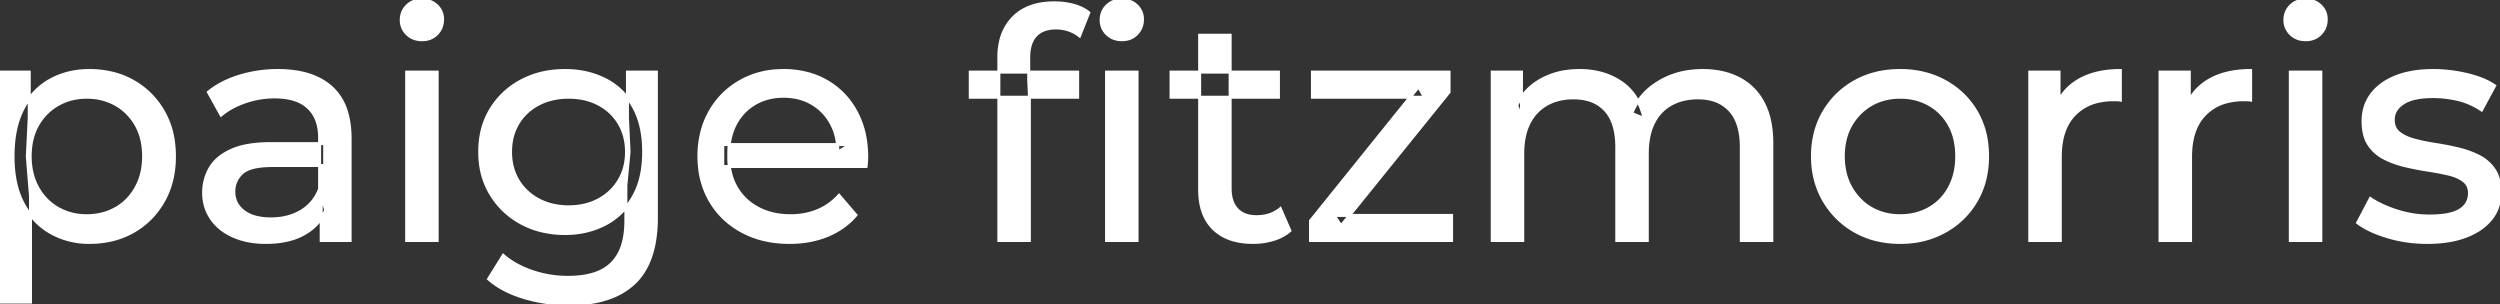 <svg width="786.901" height="95.7" viewBox="0 0 786.901 95.7" xmlns="http://www.w3.org/2000/svg"><rect x="0" y="0" width="786.901" height="95.7" fill="#333333" stroke="none"/><g id="svgGroup" stroke-linecap="round" fill-rule="evenodd" font-size="9pt" stroke="#ffffff" stroke-width="0.25mm" fill="#ffffff" style="stroke:#ffffff;stroke-width:0.25mm;fill:#ffffff"><path d="M 479.3 75.7 L 469.7 75.7 L 469.7 22.7 L 478.9 22.7 L 478.9 36.8 L 477.4 33.2 Q 479.9 28 485.1 25.1 A 22.754 22.754 0 0 1 493.054 22.484 A 29.419 29.419 0 0 1 497.2 22.2 A 25.806 25.806 0 0 1 503.967 23.052 A 20.811 20.811 0 0 1 510.3 25.95 Q 515.8 29.7 517.5 37.3 L 513.6 35.7 A 19.684 19.684 0 0 1 521.084 26.493 A 24.542 24.542 0 0 1 522 25.9 A 24.828 24.828 0 0 1 532.125 22.432 A 31.643 31.643 0 0 1 536 22.2 Q 542.4 22.2 547.3 24.7 A 17.687 17.687 0 0 1 554.864 32.142 A 21.369 21.369 0 0 1 554.95 32.3 A 21.316 21.316 0 0 1 556.924 37.675 Q 557.7 41.057 557.7 45.2 L 557.7 75.7 L 548.1 75.7 L 548.1 46.3 A 26.295 26.295 0 0 0 547.766 41.961 Q 547.379 39.651 546.542 37.815 A 11.695 11.695 0 0 0 544.5 34.7 A 11.765 11.765 0 0 0 538.201 31.186 A 17.722 17.722 0 0 0 534.4 30.8 A 19.484 19.484 0 0 0 530.032 31.27 A 15.308 15.308 0 0 0 526 32.8 A 13.358 13.358 0 0 0 520.573 38.458 A 16.185 16.185 0 0 0 520.45 38.7 Q 518.759 42.082 518.534 46.893 A 32.325 32.325 0 0 0 518.5 48.4 L 518.5 75.7 L 508.9 75.7 L 508.9 46.3 Q 508.9 41.277 507.389 37.871 A 11.735 11.735 0 0 0 505.35 34.7 A 11.507 11.507 0 0 0 499.388 31.264 Q 497.505 30.808 495.271 30.8 A 22.245 22.245 0 0 0 495.2 30.8 A 18.762 18.762 0 0 0 490.646 31.332 A 15.304 15.304 0 0 0 486.9 32.8 A 13.621 13.621 0 0 0 481.491 38.339 A 16.519 16.519 0 0 0 481.3 38.7 A 16.917 16.917 0 0 0 479.864 42.774 Q 479.3 45.319 479.3 48.4 L 479.3 75.7 Z M 272.6 52.4 L 227.5 52.4 L 227.5 45.5 L 267.6 45.5 L 263.7 47.9 Q 263.8 42.8 261.6 38.8 Q 259.4 34.8 255.55 32.55 A 16.407 16.407 0 0 0 249.37 30.478 A 20.958 20.958 0 0 0 246.6 30.3 A 18.951 18.951 0 0 0 241.357 31.002 A 16.245 16.245 0 0 0 237.7 32.55 Q 233.8 34.8 231.6 38.85 Q 229.4 42.9 229.4 48.1 L 229.4 49.7 A 19.574 19.574 0 0 0 230.208 55.408 A 17.088 17.088 0 0 0 231.85 59.15 Q 234.3 63.3 238.7 65.6 Q 243.1 67.9 248.8 67.9 A 23.904 23.904 0 0 0 254.016 67.351 A 20.04 20.04 0 0 0 257.35 66.3 Q 261.2 64.7 264.1 61.5 L 269.4 67.7 Q 265.8 71.9 260.45 74.1 A 29.254 29.254 0 0 1 252.503 76.085 A 36.365 36.365 0 0 1 248.5 76.3 Q 240 76.3 233.55 72.8 Q 227.1 69.3 223.55 63.2 A 26.235 26.235 0 0 1 220.171 52.578 A 32.734 32.734 0 0 1 220 49.2 A 30.8 30.8 0 0 1 220.974 41.315 A 25.671 25.671 0 0 1 223.45 35.2 Q 226.9 29.1 232.95 25.65 A 26.427 26.427 0 0 1 244.263 22.285 A 31.98 31.98 0 0 1 246.6 22.2 A 29.623 29.623 0 0 1 254.168 23.132 A 24.537 24.537 0 0 1 260.2 25.6 Q 266.1 29 269.45 35.15 A 27.193 27.193 0 0 1 272.404 44.105 A 35.51 35.51 0 0 1 272.8 49.5 Q 272.8 49.913 272.776 50.42 A 30.412 30.412 0 0 1 272.75 50.9 A 20.408 20.408 0 0 1 272.668 51.861 A 16.896 16.896 0 0 1 272.6 52.4 Z M 456.9 75.7 L 412.5 75.7 L 412.5 69.5 L 446.5 27.3 L 448.4 30.6 L 413.1 30.6 L 413.1 22.7 L 456.1 22.7 L 456.1 29 L 422.1 71.1 L 419.9 67.8 L 456.9 67.8 L 456.9 75.7 Z M 742.1 70.1 L 746.1 62.5 Q 749.274 64.647 753.842 66.185 A 46.577 46.577 0 0 0 754.5 66.4 Q 759.5 68 764.7 68 Q 771.4 68 774.35 66.1 A 6.834 6.834 0 0 0 776.148 64.464 Q 777.228 63.022 777.295 61.064 A 7.64 7.64 0 0 0 777.3 60.8 A 5.567 5.567 0 0 0 777.047 59.08 A 4.447 4.447 0 0 0 775.5 56.9 Q 773.939 55.686 771.513 54.999 A 18.238 18.238 0 0 0 770.75 54.8 Q 767.8 54.1 764.2 53.55 Q 760.6 53 757 52.15 A 29.805 29.805 0 0 1 752.135 50.567 A 26.155 26.155 0 0 1 750.4 49.75 Q 747.4 48.2 745.6 45.45 A 10.069 10.069 0 0 1 744.338 42.578 Q 743.985 41.291 743.864 39.764 A 20.991 20.991 0 0 1 743.8 38.1 Q 743.8 33.3 746.5 29.7 A 15.664 15.664 0 0 1 751.013 25.686 A 20.917 20.917 0 0 1 754.15 24.15 Q 758.786 22.324 765.044 22.208 A 46.213 46.213 0 0 1 765.9 22.2 A 46.134 46.134 0 0 1 776.116 23.373 A 50.836 50.836 0 0 1 776.45 23.45 Q 780.895 24.489 783.994 26.252 A 18.335 18.335 0 0 1 785.2 27 L 781.1 34.6 Q 777.5 32.2 773.6 31.3 Q 769.7 30.4 765.8 30.4 Q 759.5 30.4 756.4 32.45 Q 753.3 34.5 753.3 37.7 A 6.291 6.291 0 0 0 753.529 39.444 A 4.601 4.601 0 0 0 755.15 41.85 A 10.927 10.927 0 0 0 757.2 43.103 Q 758.429 43.688 759.95 44.1 Q 762.9 44.9 766.5 45.45 Q 770.1 46 773.7 46.85 A 30.959 30.959 0 0 1 778.145 48.246 A 26.281 26.281 0 0 1 780.25 49.2 Q 783.2 50.7 785.05 53.4 Q 786.597 55.659 786.851 59.176 A 19.85 19.85 0 0 1 786.9 60.6 A 13.78 13.78 0 0 1 786.086 65.398 A 12.483 12.483 0 0 1 784.1 68.9 A 16.057 16.057 0 0 1 779.964 72.51 A 22.169 22.169 0 0 1 776.2 74.35 A 27.727 27.727 0 0 1 770.979 75.75 Q 768.398 76.193 765.452 76.279 A 49.484 49.484 0 0 1 764 76.3 Q 757.4 76.3 751.45 74.5 A 42.271 42.271 0 0 1 747.503 73.103 Q 745.689 72.351 744.206 71.495 A 19.582 19.582 0 0 1 742.1 70.1 Z M 153.8 87.8 L 158.4 80.4 Q 162.1 83.6 167.5 85.45 Q 172.9 87.3 178.8 87.3 Q 184.624 87.3 188.528 85.612 A 12.956 12.956 0 0 0 192.6 82.9 A 13.67 13.67 0 0 0 195.821 77.584 Q 196.558 75.443 196.834 72.821 A 31.727 31.727 0 0 0 197 69.5 L 197 58.3 L 198 47.8 L 197.5 37.2 L 197.5 22.7 L 206.6 22.7 L 206.6 68.5 A 44.337 44.337 0 0 1 205.991 76.115 Q 204.536 84.447 199.6 89.1 Q 193.748 94.618 183.355 95.523 A 49.071 49.071 0 0 1 179.1 95.7 Q 171.8 95.7 164.95 93.65 Q 158.341 91.672 154.105 88.065 A 22.11 22.11 0 0 1 153.8 87.8 Z M 324 75.7 L 314.4 75.7 L 314.4 18 A 21.645 21.645 0 0 1 315.033 12.619 A 15.355 15.355 0 0 1 318.95 5.55 Q 323.211 1.196 330.849 0.919 A 29.058 29.058 0 0 1 331.9 0.9 Q 335 0.9 337.85 1.65 A 14.375 14.375 0 0 1 340.638 2.687 A 11.617 11.617 0 0 1 342.7 4 L 339.8 11.3 Q 338.3 10.1 336.4 9.45 Q 334.5 8.8 332.4 8.8 A 11.971 11.971 0 0 0 329.873 9.05 Q 328.304 9.389 327.126 10.188 A 6.651 6.651 0 0 0 326 11.15 Q 323.8 13.5 323.8 18.1 L 323.8 25.2 L 324 29.6 L 324 75.7 Z M 110.2 75.7 L 101.1 75.7 L 101.1 64.5 L 100.6 62.4 L 100.6 43.3 A 16.79 16.79 0 0 0 100.182 39.437 Q 99.469 36.421 97.542 34.346 A 10.596 10.596 0 0 0 97.05 33.85 A 11.125 11.125 0 0 0 92.942 31.446 Q 91.216 30.857 89.101 30.635 A 25.895 25.895 0 0 0 86.4 30.5 Q 81.7 30.5 77.2 32.05 A 26.853 26.853 0 0 0 72.932 33.928 A 20.968 20.968 0 0 0 69.6 36.2 L 65.6 29 A 27.191 27.191 0 0 1 72.015 25.197 A 33.816 33.816 0 0 1 75.45 23.95 Q 81.2 22.2 87.5 22.2 A 35.973 35.973 0 0 1 94.042 22.757 Q 100.313 23.919 104.3 27.5 A 16.577 16.577 0 0 1 108.968 34.907 Q 109.849 37.632 110.1 40.954 A 36.439 36.439 0 0 1 110.2 43.7 L 110.2 75.7 Z M 648.5 75.7 L 638.9 75.7 L 638.9 22.7 L 648.1 22.7 L 648.1 37.1 L 647.2 33.5 Q 649.4 28 654.6 25.1 Q 659.494 22.371 666.514 22.21 A 38.742 38.742 0 0 1 667.4 22.2 L 667.4 31.5 A 7.339 7.339 0 0 0 666.599 31.41 A 6.32 6.32 0 0 0 666.25 31.4 L 665.2 31.4 A 20.808 20.808 0 0 0 659.977 32.021 A 14.71 14.71 0 0 0 653 36 Q 649.035 40.054 648.564 47.291 A 30.941 30.941 0 0 0 648.5 49.3 L 648.5 75.7 Z M 689.5 75.7 L 679.9 75.7 L 679.9 22.7 L 689.1 22.7 L 689.1 37.1 L 688.2 33.5 Q 690.4 28 695.6 25.1 Q 700.494 22.371 707.514 22.21 A 38.742 38.742 0 0 1 708.4 22.2 L 708.4 31.5 A 7.339 7.339 0 0 0 707.599 31.41 A 6.32 6.32 0 0 0 707.25 31.4 L 706.2 31.4 A 20.808 20.808 0 0 0 700.977 32.021 A 14.71 14.71 0 0 0 694 36 Q 690.035 40.054 689.564 47.291 A 30.941 30.941 0 0 0 689.5 49.3 L 689.5 75.7 Z M 85.4 45.2 L 102.2 45.2 L 102.2 52.1 L 85.8 52.1 A 33.801 33.801 0 0 0 82.588 52.241 Q 79.441 52.543 77.561 53.491 A 5.98 5.98 0 0 0 76.1 54.5 A 8.038 8.038 0 0 0 74.113 57.424 A 7.947 7.947 0 0 0 73.6 60.3 A 7.892 7.892 0 0 0 74.259 63.566 Q 74.993 65.203 76.545 66.431 A 9.596 9.596 0 0 0 76.7 66.55 A 10.572 10.572 0 0 0 80.101 68.227 Q 82.357 68.9 85.3 68.9 Q 90.7 68.9 94.75 66.5 Q 98.8 64.1 100.6 59.5 L 102.5 66.1 A 14.63 14.63 0 0 1 96.885 72.879 A 18.623 18.623 0 0 1 95.8 73.55 Q 91.529 75.997 85.279 76.267 A 36.629 36.629 0 0 1 83.7 76.3 A 29.483 29.483 0 0 1 78.487 75.861 A 21.944 21.944 0 0 1 73.35 74.3 Q 68.9 72.3 66.5 68.75 Q 64.1 65.2 64.1 60.7 A 15.524 15.524 0 0 1 65.182 54.874 A 14.759 14.759 0 0 1 66.15 52.9 A 12.271 12.271 0 0 1 69.389 49.321 Q 70.789 48.262 72.591 47.419 A 21.869 21.869 0 0 1 72.85 47.3 A 20.383 20.383 0 0 1 76.783 46.023 Q 80.455 45.2 85.4 45.2 Z M 377.6 59.7 L 377.6 11.1 L 387.2 11.1 L 387.2 59.3 Q 387.2 62.39 388.31 64.447 A 6.948 6.948 0 0 0 389.35 65.9 A 6.955 6.955 0 0 0 392.76 67.877 Q 393.884 68.17 395.221 68.197 A 13.578 13.578 0 0 0 395.5 68.2 A 13.377 13.377 0 0 0 399.03 67.755 A 10.396 10.396 0 0 0 403 65.7 L 406 72.6 Q 403.8 74.5 400.75 75.4 Q 397.7 76.3 394.4 76.3 Q 388.06 76.3 383.981 73.6 A 13.455 13.455 0 0 1 382 72 Q 377.937 68.029 377.626 60.903 A 27.594 27.594 0 0 1 377.6 59.7 Z M 590.108 75.313 A 31.21 31.21 0 0 0 598.1 76.3 A 33.712 33.712 0 0 0 601.004 76.177 A 27.596 27.596 0 0 0 612.25 72.8 Q 618.5 69.3 622.05 63.2 A 25.263 25.263 0 0 0 624.598 57.086 A 29.979 29.979 0 0 0 625.6 49.2 A 32.706 32.706 0 0 0 625.319 44.855 A 25.706 25.706 0 0 0 622.05 35.15 Q 618.5 29.1 612.25 25.65 A 26.793 26.793 0 0 0 606.465 23.292 A 31.073 31.073 0 0 0 598.1 22.2 Q 590.1 22.2 583.9 25.65 Q 577.7 29.1 574.1 35.2 A 25.071 25.071 0 0 0 571.516 41.315 A 29.587 29.587 0 0 0 570.5 49.2 Q 570.5 57 574.1 63.15 Q 577.7 69.3 583.9 72.8 A 26.145 26.145 0 0 0 590.108 75.313 Z M 18.489 74.439 A 24.671 24.671 0 0 0 28.1 76.3 Q 35.9 76.3 41.9 72.9 Q 47.9 69.5 51.4 63.4 Q 54.9 57.3 54.9 49.2 A 33.497 33.497 0 0 0 54.558 44.338 A 25.845 25.845 0 0 0 51.4 35.05 Q 47.9 29 41.9 25.6 A 25.207 25.207 0 0 0 35.826 23.146 A 30.42 30.42 0 0 0 28.1 22.2 Q 21.3 22.2 15.85 25.2 A 20.113 20.113 0 0 0 11.521 28.4 A 22.717 22.717 0 0 0 7.25 34.2 Q 4.1 40.2 4.1 49.2 A 46.743 46.743 0 0 0 4.154 51.471 Q 4.316 54.802 4.964 57.684 A 25.232 25.232 0 0 0 7.35 64.2 Q 10.6 70.2 16.05 73.25 A 23.724 23.724 0 0 0 18.489 74.439 Z M 169.865 72.5 A 31.183 31.183 0 0 0 177.9 73.5 Q 184.7 73.5 190.3 70.65 A 21.408 21.408 0 0 0 193.116 68.935 A 22.087 22.087 0 0 0 199.25 62.1 Q 201.344 58.538 202.129 53.843 A 36.658 36.658 0 0 0 202.6 47.8 A 42.71 42.71 0 0 0 202.56 45.933 Q 202.234 38.477 199.25 33.4 A 25.206 25.206 0 0 0 199.038 33.047 A 20.902 20.902 0 0 0 190.3 24.95 Q 184.7 22.2 177.9 22.2 A 34.324 34.324 0 0 0 174.153 22.4 A 27.633 27.633 0 0 0 164.15 25.4 Q 158.1 28.6 154.55 34.35 Q 151 40.1 151 47.8 A 30.219 30.219 0 0 0 151.17 51.039 A 24.157 24.157 0 0 0 154.55 61.2 Q 158.1 67 164.15 70.25 A 26.307 26.307 0 0 0 169.865 72.5 Z M 9.6 95.1 L 0 95.1 L 0 22.7 L 9.2 22.7 L 9.2 37 L 8.6 49.3 L 9.6 61.6 L 9.6 95.1 Z M 137.6 75.7 L 128 75.7 L 128 22.7 L 137.6 22.7 L 137.6 75.7 Z M 357.9 75.7 L 348.3 75.7 L 348.3 22.7 L 357.9 22.7 L 357.9 75.7 Z M 730.5 75.7 L 720.9 75.7 L 720.9 22.7 L 730.5 22.7 L 730.5 75.7 Z M 598.1 67.9 Q 603.2 67.9 607.25 65.6 Q 611.3 63.3 613.6 59.05 A 18.963 18.963 0 0 0 615.67 52.609 A 24.456 24.456 0 0 0 615.9 49.2 A 23.723 23.723 0 0 0 615.428 44.353 A 17.71 17.71 0 0 0 613.6 39.35 Q 611.3 35.2 607.25 32.9 A 17.758 17.758 0 0 0 599.668 30.656 A 21.591 21.591 0 0 0 598.1 30.6 A 19.347 19.347 0 0 0 592.711 31.328 A 16.718 16.718 0 0 0 589 32.9 Q 585 35.2 582.6 39.35 Q 580.2 43.5 580.2 49.2 Q 580.2 54.8 582.6 59.05 A 17.426 17.426 0 0 0 586.988 64.241 A 16.66 16.66 0 0 0 589 65.6 A 17.367 17.367 0 0 0 596.226 67.819 A 21.341 21.341 0 0 0 598.1 67.9 Z M 27.3 67.9 Q 32.4 67.9 36.45 65.6 Q 40.5 63.3 42.85 59.05 A 18.694 18.694 0 0 0 44.971 52.569 A 23.974 23.974 0 0 0 45.2 49.2 A 23.236 23.236 0 0 0 44.717 44.353 A 17.472 17.472 0 0 0 42.85 39.35 Q 40.5 35.2 36.45 32.9 A 17.758 17.758 0 0 0 28.868 30.656 A 21.591 21.591 0 0 0 27.3 30.6 Q 22.3 30.6 18.25 32.9 Q 14.2 35.2 11.85 39.35 A 17.776 17.776 0 0 0 9.83 45.143 A 23.9 23.9 0 0 0 9.5 49.2 Q 9.5 54.8 11.85 59.05 Q 14.2 63.3 18.25 65.6 A 17.778 17.778 0 0 0 26.371 67.88 A 21.181 21.181 0 0 0 27.3 67.9 Z M 179 65.1 Q 184.3 65.1 188.4 62.9 Q 192.5 60.7 194.85 56.8 A 16.41 16.41 0 0 0 197.088 49.974 A 20.564 20.564 0 0 0 197.2 47.8 A 18.785 18.785 0 0 0 196.537 42.72 A 15.811 15.811 0 0 0 194.85 38.8 Q 192.5 34.9 188.4 32.75 A 18.738 18.738 0 0 0 182.041 30.79 A 23.739 23.739 0 0 0 179 30.6 A 22.365 22.365 0 0 0 173.693 31.207 A 18.476 18.476 0 0 0 169.55 32.75 Q 165.4 34.9 163.05 38.8 A 16.41 16.41 0 0 0 160.812 45.627 A 20.564 20.564 0 0 0 160.7 47.8 A 18.785 18.785 0 0 0 161.363 52.88 A 15.811 15.811 0 0 0 163.05 56.8 Q 165.4 60.7 169.55 62.9 Q 173.7 65.1 179 65.1 Z M 339.2 30.6 L 305.4 30.6 L 305.4 22.7 L 339.2 22.7 L 339.2 30.6 Z M 402.4 30.6 L 368.6 30.6 L 368.6 22.7 L 402.4 22.7 L 402.4 30.6 Z M 130.458 12.131 A 7.154 7.154 0 0 0 132.8 12.5 A 8.31 8.31 0 0 0 133.722 12.451 A 6.033 6.033 0 0 0 137.5 10.65 A 6.237 6.237 0 0 0 138.822 8.657 A 6.677 6.677 0 0 0 139.3 6.1 A 7.172 7.172 0 0 0 139.297 5.899 A 5.719 5.719 0 0 0 137.45 1.75 Q 135.6 0 132.8 0 A 8.315 8.315 0 0 0 132.283 0.016 A 6.288 6.288 0 0 0 128.15 1.8 A 5.978 5.978 0 0 0 126.748 3.861 A 6.463 6.463 0 0 0 126.3 6.3 A 7.229 7.229 0 0 0 126.301 6.422 A 5.891 5.891 0 0 0 128.15 10.7 A 6.145 6.145 0 0 0 130.458 12.131 Z M 350.758 12.131 A 7.154 7.154 0 0 0 353.1 12.5 A 8.31 8.31 0 0 0 354.022 12.451 A 6.033 6.033 0 0 0 357.8 10.65 A 6.237 6.237 0 0 0 359.122 8.657 A 6.677 6.677 0 0 0 359.6 6.1 A 7.172 7.172 0 0 0 359.597 5.899 A 5.719 5.719 0 0 0 357.75 1.75 Q 355.9 0 353.1 0 A 8.315 8.315 0 0 0 352.583 0.016 A 6.288 6.288 0 0 0 348.45 1.8 A 5.978 5.978 0 0 0 347.048 3.861 A 6.463 6.463 0 0 0 346.6 6.3 A 7.229 7.229 0 0 0 346.601 6.422 A 5.891 5.891 0 0 0 348.45 10.7 A 6.145 6.145 0 0 0 350.758 12.131 Z M 723.358 12.131 A 7.154 7.154 0 0 0 725.7 12.5 A 8.31 8.31 0 0 0 726.622 12.451 A 6.033 6.033 0 0 0 730.4 10.65 A 6.237 6.237 0 0 0 731.722 8.657 A 6.677 6.677 0 0 0 732.2 6.1 A 7.172 7.172 0 0 0 732.197 5.899 A 5.719 5.719 0 0 0 730.35 1.75 Q 728.5 0 725.7 0 A 8.315 8.315 0 0 0 725.183 0.016 A 6.288 6.288 0 0 0 721.05 1.8 A 5.978 5.978 0 0 0 719.648 3.861 A 6.463 6.463 0 0 0 719.2 6.3 A 7.229 7.229 0 0 0 719.201 6.422 A 5.891 5.891 0 0 0 721.05 10.7 A 6.145 6.145 0 0 0 723.358 12.131 Z" vector-effect="non-scaling-stroke"/></g></svg>